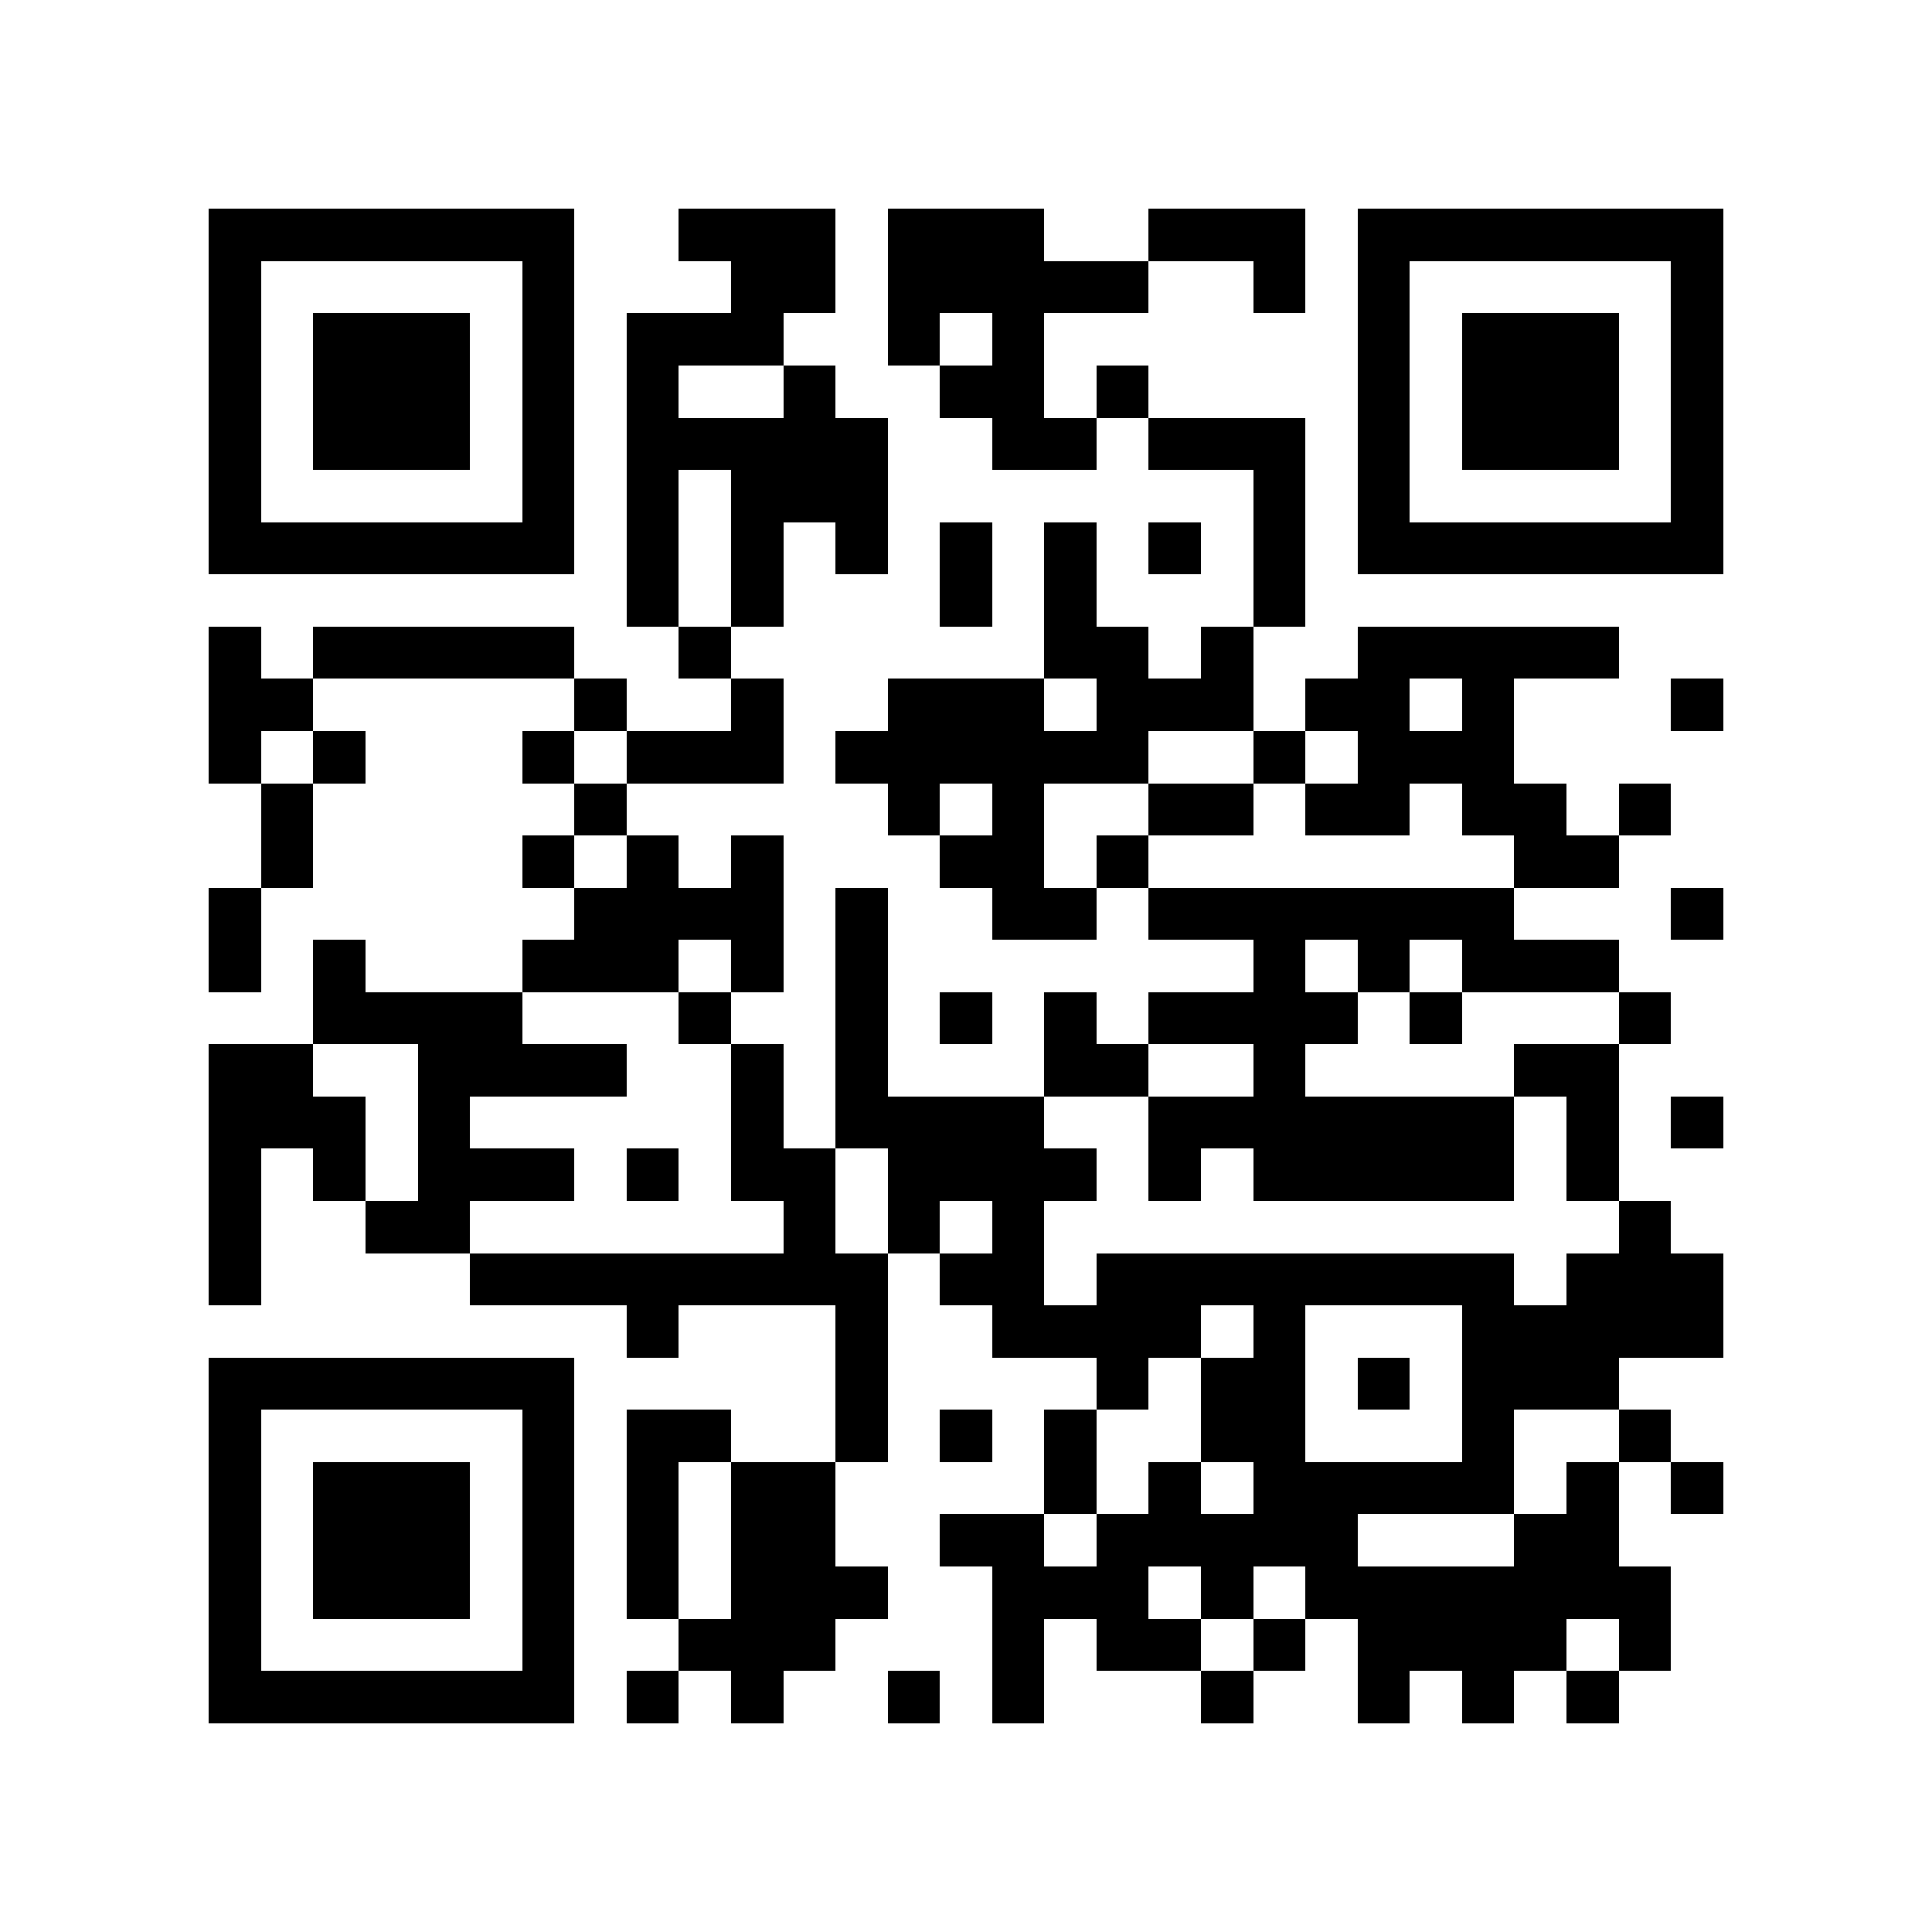 <svg xmlns="http://www.w3.org/2000/svg" viewBox="0 0 37 37" shape-rendering="crispEdges"><path fill="#ffffff" d="M0 0h37v37H0z"/><path stroke="#000000" d="M4 4.5h7m2 0h3m1 0h3m2 0h3m1 0h7M4 5.5h1m5 0h1m3 0h2m1 0h5m2 0h1m1 0h1m5 0h1M4 6.5h1m1 0h3m1 0h1m1 0h3m2 0h1m1 0h1m6 0h1m1 0h3m1 0h1M4 7.5h1m1 0h3m1 0h1m1 0h1m2 0h1m2 0h2m1 0h1m4 0h1m1 0h3m1 0h1M4 8.5h1m1 0h3m1 0h1m1 0h5m2 0h2m1 0h3m1 0h1m1 0h3m1 0h1M4 9.5h1m5 0h1m1 0h1m1 0h3m7 0h1m1 0h1m5 0h1M4 10.5h7m1 0h1m1 0h1m1 0h1m1 0h1m1 0h1m1 0h1m1 0h1m1 0h7M12 11.5h1m1 0h1m3 0h1m1 0h1m3 0h1M4 12.5h1m1 0h5m2 0h1m6 0h2m1 0h1m2 0h5M4 13.5h2m5 0h1m2 0h1m2 0h3m1 0h3m1 0h2m1 0h1m3 0h1M4 14.5h1m1 0h1m3 0h1m1 0h3m1 0h6m2 0h1m1 0h3M5 15.5h1m5 0h1m5 0h1m1 0h1m2 0h2m1 0h2m1 0h2m1 0h1M5 16.5h1m4 0h1m1 0h1m1 0h1m3 0h2m1 0h1m7 0h2M4 17.5h1m6 0h4m1 0h1m2 0h2m1 0h7m3 0h1M4 18.5h1m1 0h1m3 0h3m1 0h1m1 0h1m7 0h1m1 0h1m1 0h3M6 19.5h4m3 0h1m2 0h1m1 0h1m1 0h1m1 0h4m1 0h1m3 0h1M4 20.5h2m2 0h4m2 0h1m1 0h1m3 0h2m2 0h1m4 0h2M4 21.5h3m1 0h1m5 0h1m1 0h4m2 0h7m1 0h1m1 0h1M4 22.5h1m1 0h1m1 0h3m1 0h1m1 0h2m1 0h4m1 0h1m1 0h5m1 0h1M4 23.5h1m2 0h2m6 0h1m1 0h1m1 0h1m11 0h1M4 24.5h1m4 0h8m1 0h2m1 0h8m1 0h3M12 25.5h1m3 0h1m2 0h4m1 0h1m3 0h5M4 26.5h7m5 0h1m4 0h1m1 0h2m1 0h1m1 0h3M4 27.5h1m5 0h1m1 0h2m2 0h1m1 0h1m1 0h1m2 0h2m3 0h1m2 0h1M4 28.5h1m1 0h3m1 0h1m1 0h1m1 0h2m4 0h1m1 0h1m1 0h5m1 0h1m1 0h1M4 29.5h1m1 0h3m1 0h1m1 0h1m1 0h2m2 0h2m1 0h5m3 0h2M4 30.5h1m1 0h3m1 0h1m1 0h1m1 0h3m2 0h3m1 0h1m1 0h7M4 31.5h1m5 0h1m2 0h3m3 0h1m1 0h2m1 0h1m1 0h4m1 0h1M4 32.5h7m1 0h1m1 0h1m2 0h1m1 0h1m3 0h1m2 0h1m1 0h1m1 0h1"/></svg>
